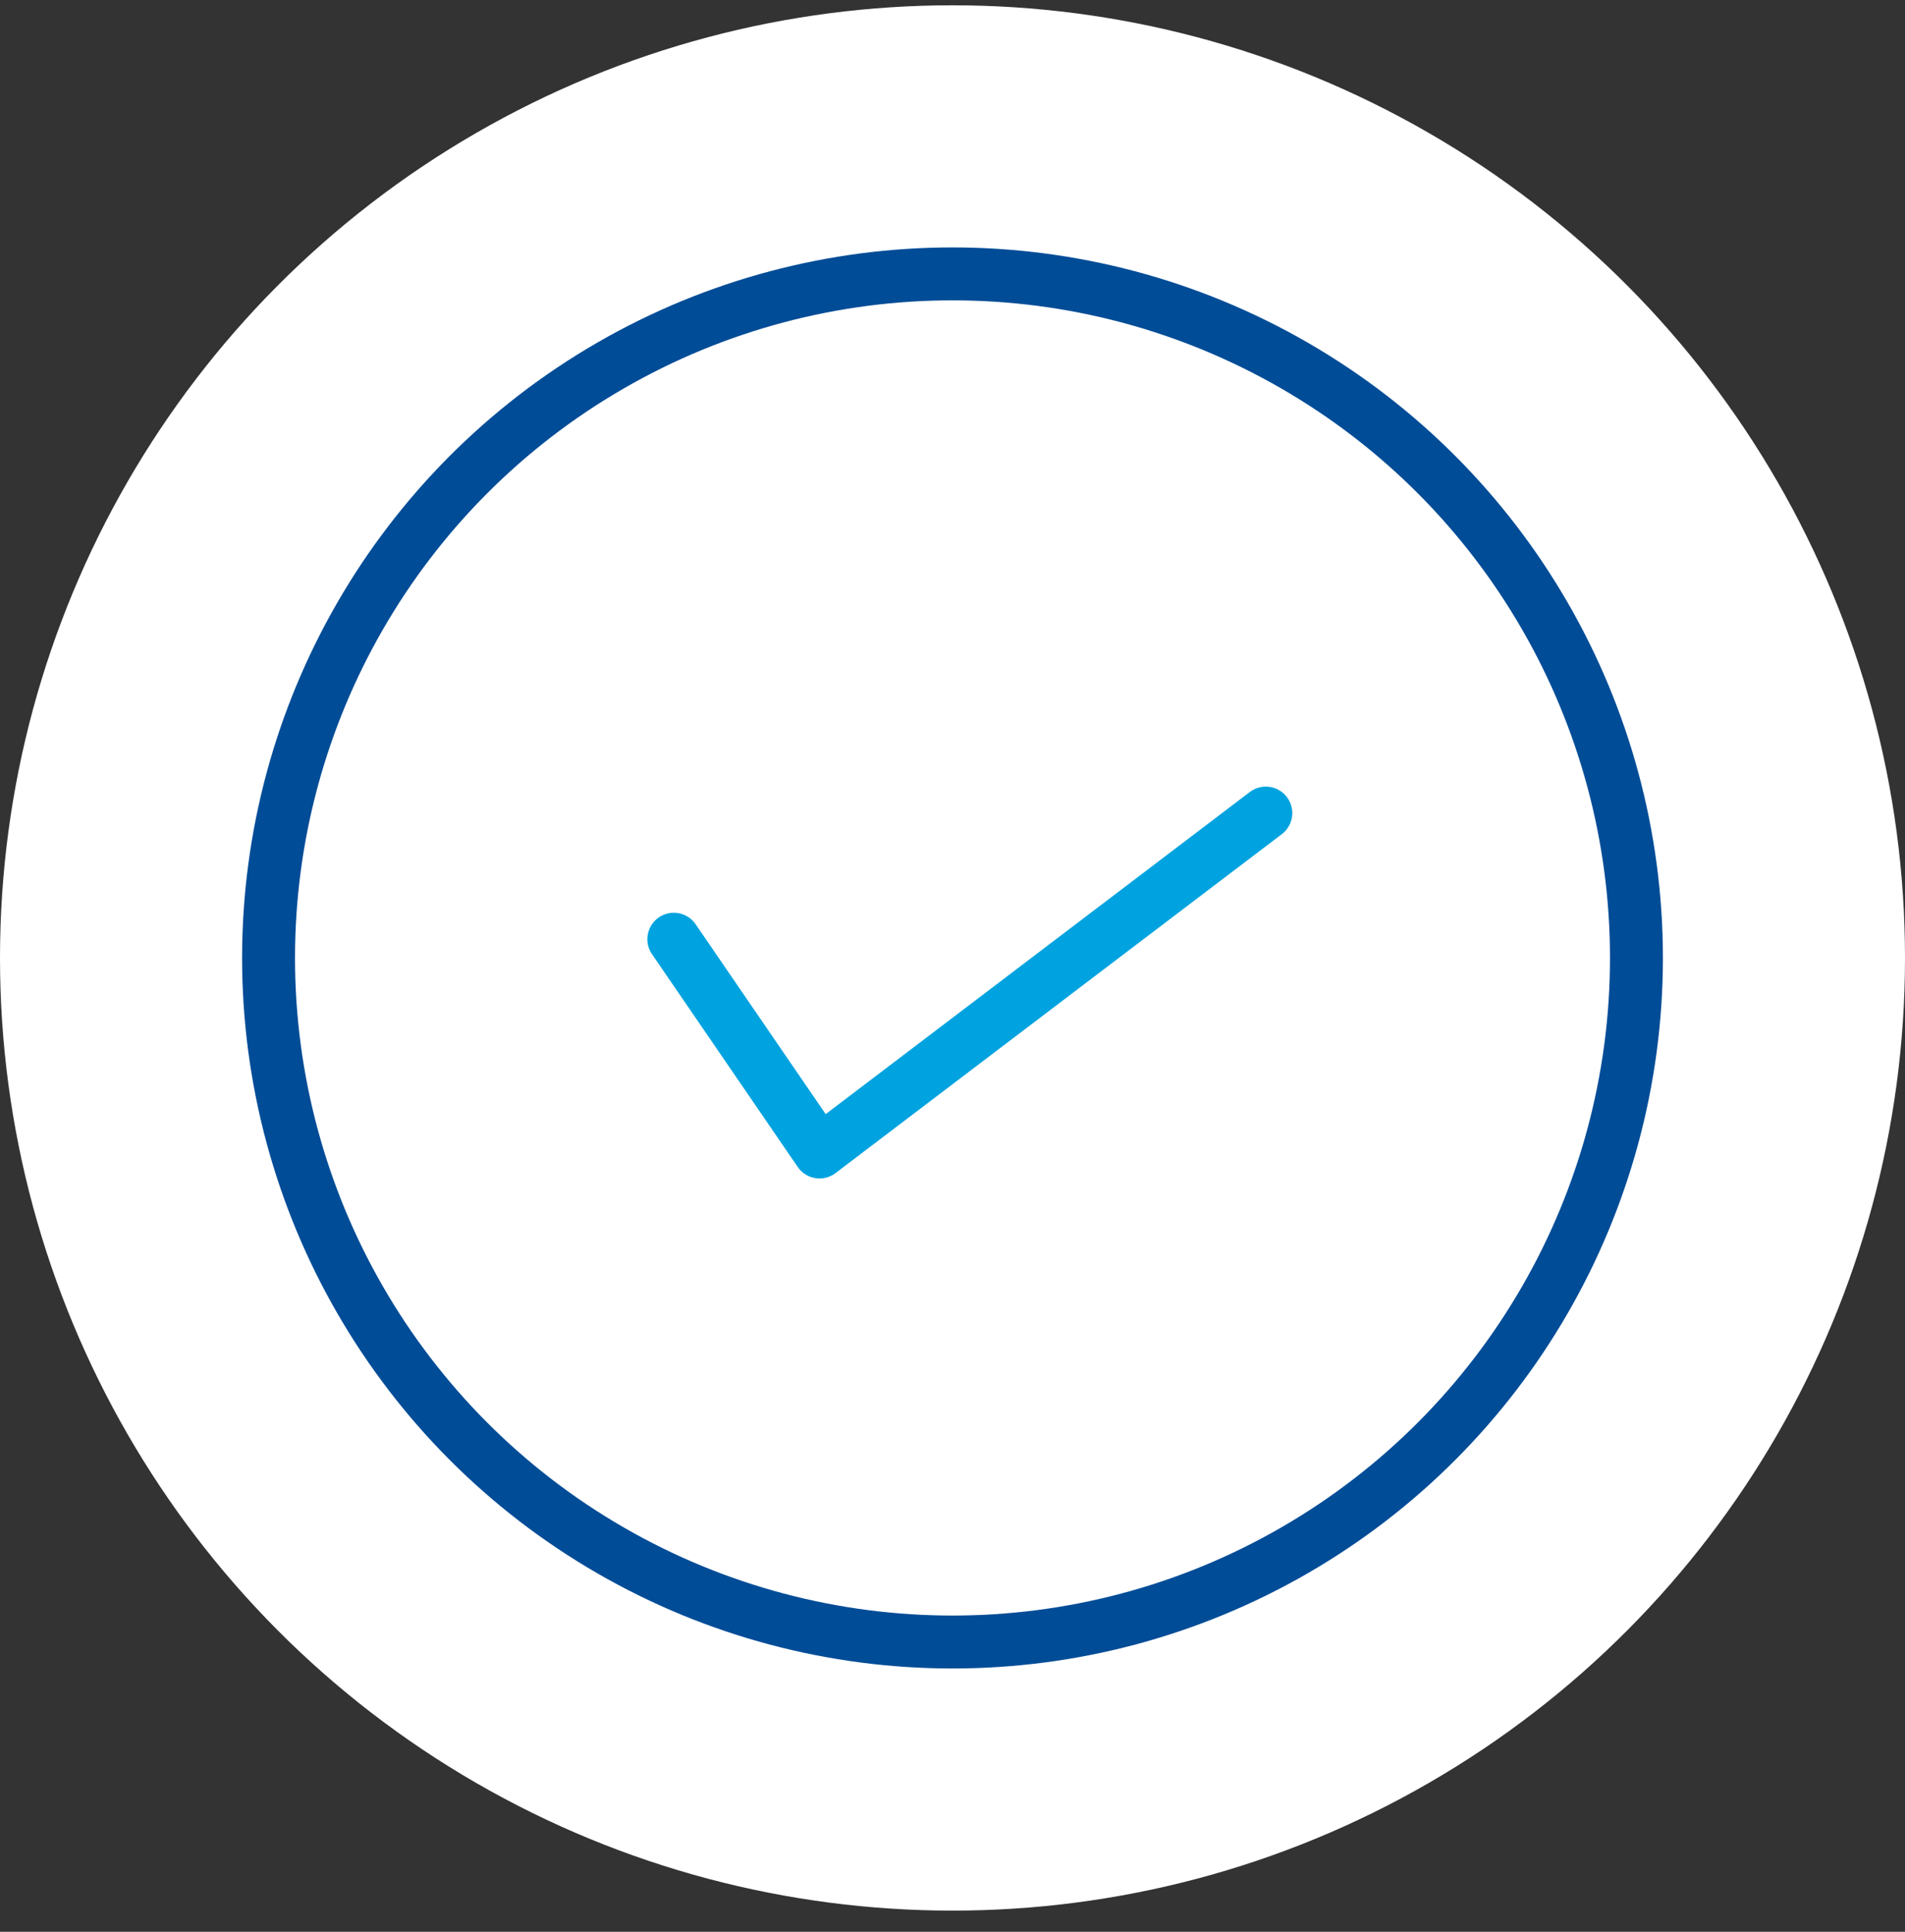<?xml version="1.0" encoding="UTF-8"?>
<svg width="72px" height="73px" viewBox="0 0 72 73" version="1.1" xmlns="http://www.w3.org/2000/svg" xmlns:xlink="http://www.w3.org/1999/xlink">
    <rect x="0" y="0" width="72" height="73" fill="#333333" stroke="none"/>
    <title>Icon/Nurse Copy</title>
    <g id="COMPS" stroke="none" stroke-width="1" fill="none" fill-rule="evenodd">
        <g id="UPDATES_2025_Web-Release-#1" transform="translate(-54446, -4261)">
            <g id="SKY_WH_CHECK" transform="translate(54446, 4261.2)">
                <circle id="Oval" fill="#FFFFFF" fill-rule="nonzero" cx="36" cy="36" r="36"></circle>
                <g id="Group" transform="translate(10.15, 10.15)" stroke-linecap="round" stroke-linejoin="round" stroke-width="2">
                    <circle id="Oval" stroke="#004C97" cx="25.85" cy="25.85" r="25.85"></circle>
                    <polyline id="Path" stroke="#00A3DF" points="15.317 25.142 20.825 33.183 37.692 20.375"></polyline>
                </g>
            </g>
        </g>
    </g>
</svg>